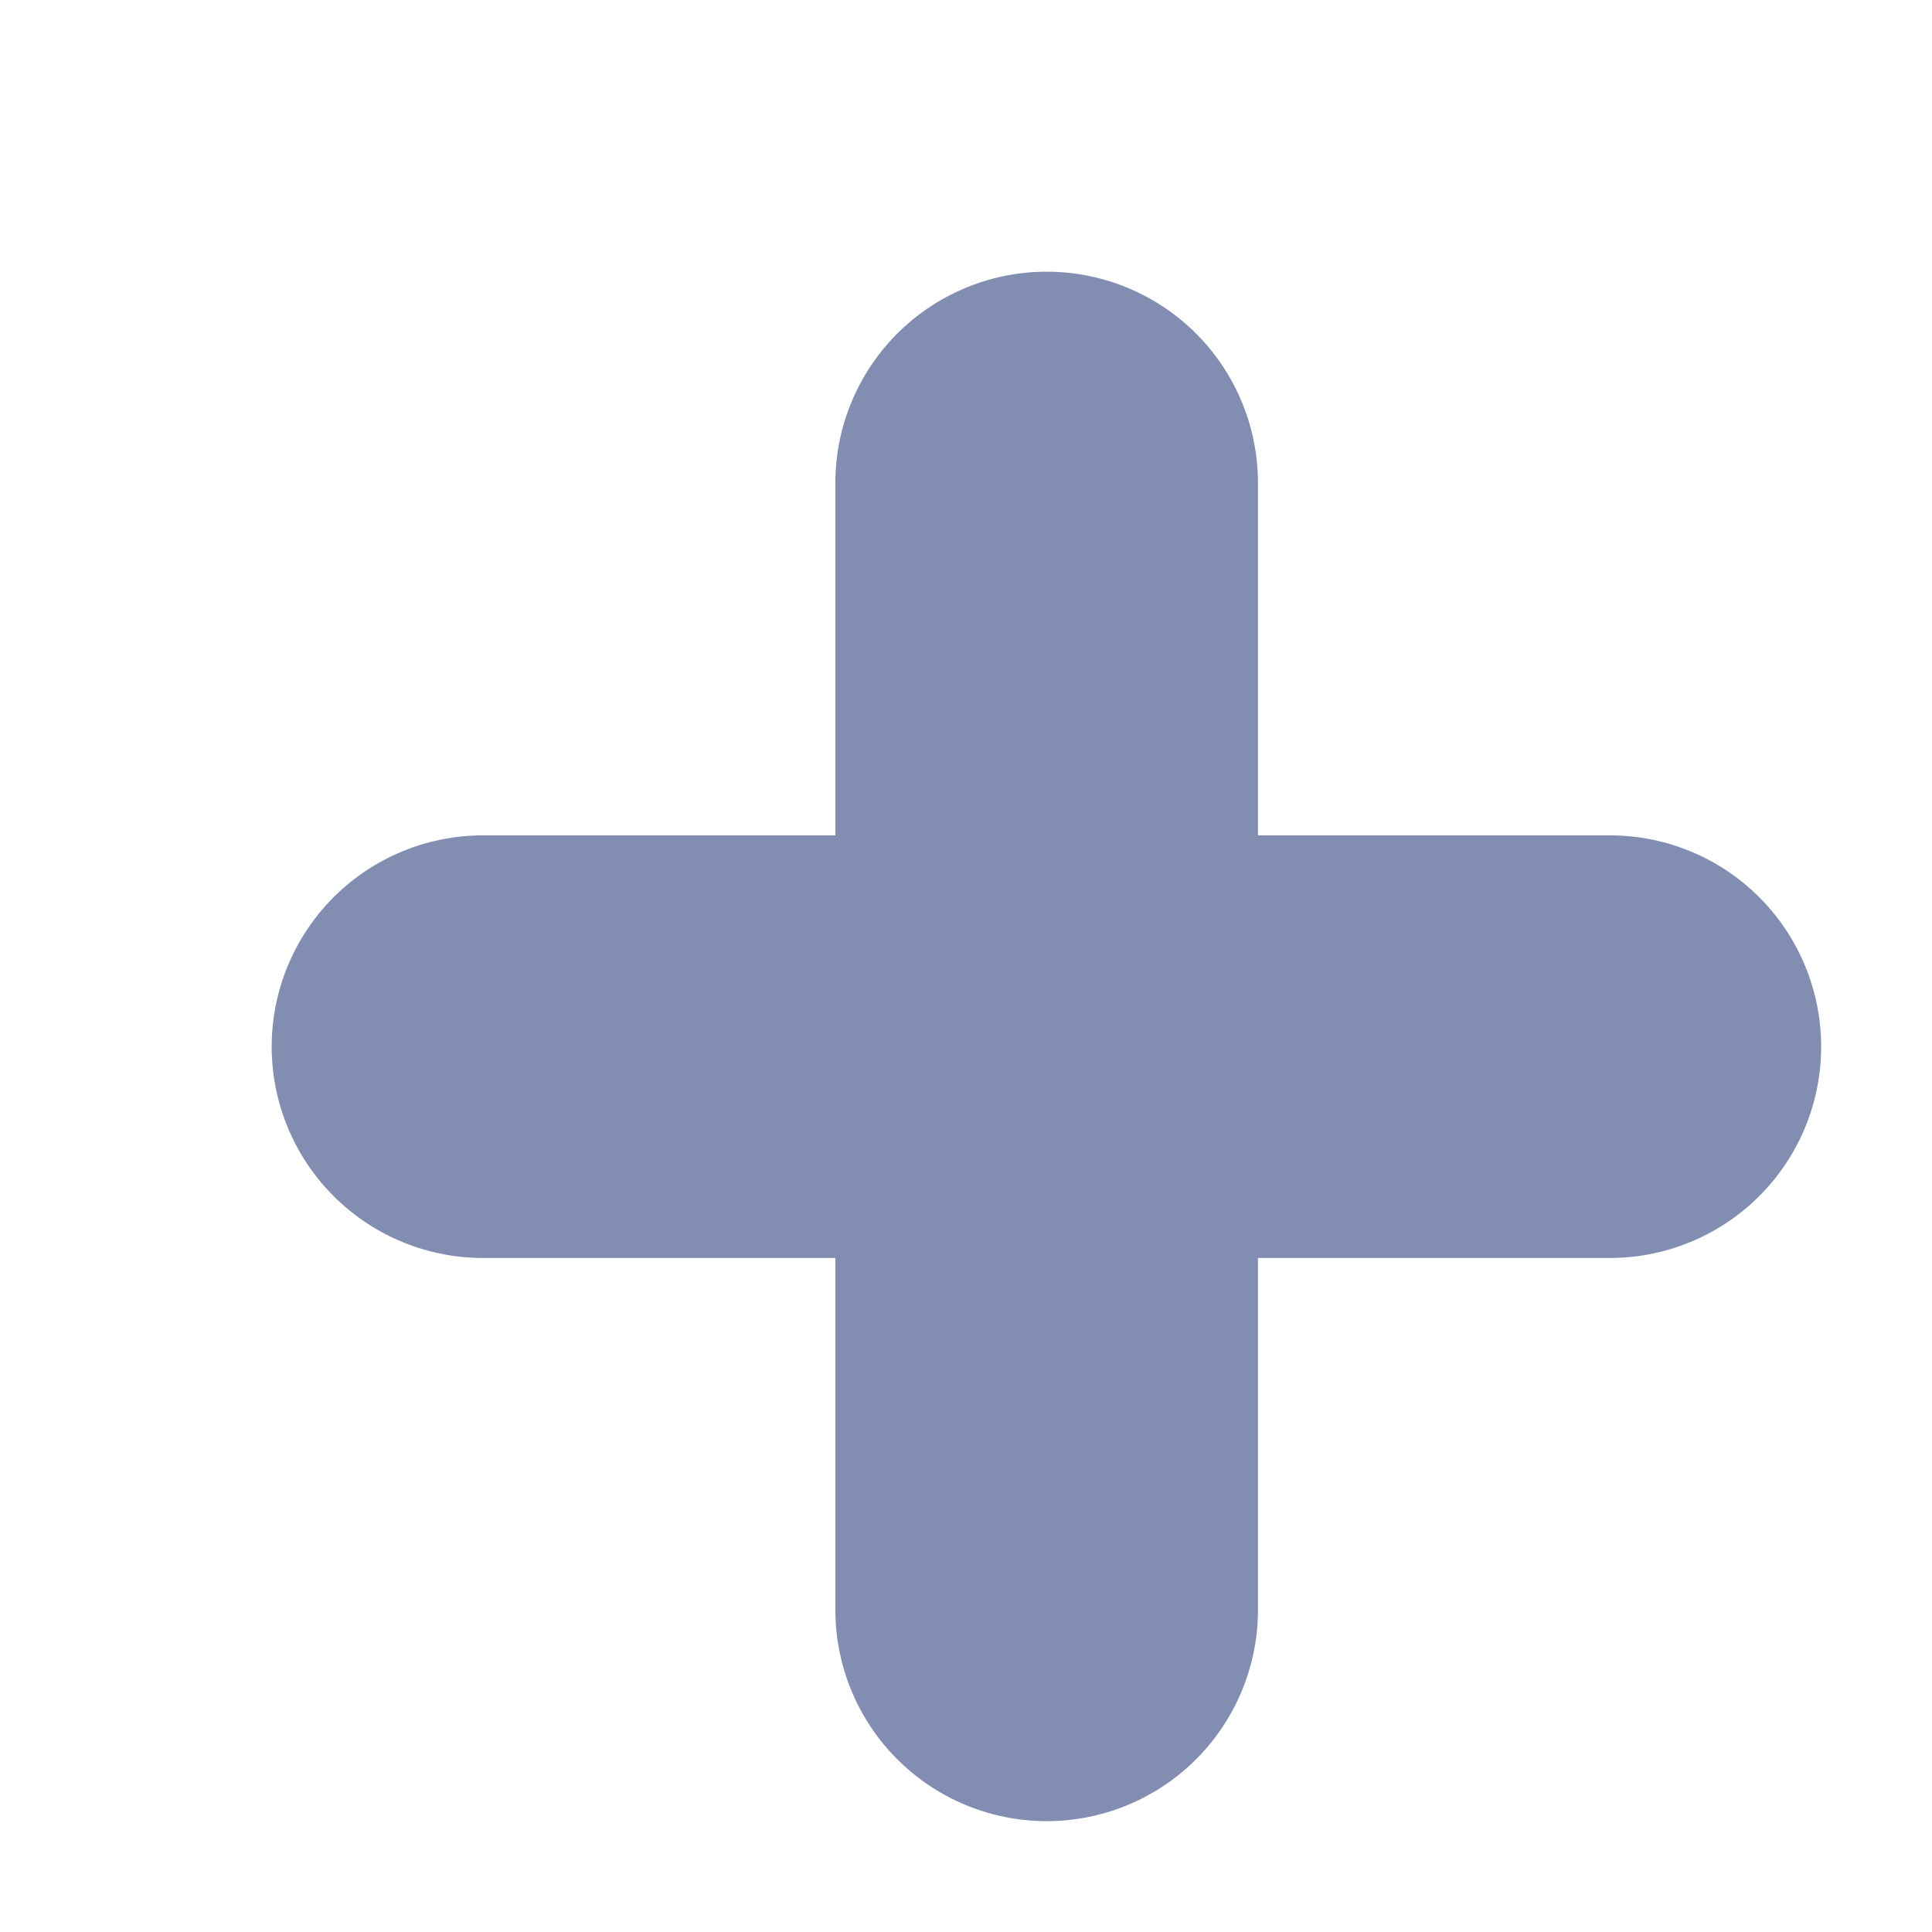 <?xml version="1.0" encoding="utf-8"?>
<svg xmlns="http://www.w3.org/2000/svg" fill="none" height="100%" overflow="visible" preserveAspectRatio="none" style="display: block;" viewBox="0 0 4 4" width="100%">
<path d="M3.333 2.167L2.167 2.167M2.167 2.167L1 2.167M2.167 2.167L2.167 1M2.167 2.167L2.167 3.333" id="Vector" stroke="#818EB2" stroke-linecap="round" stroke-width="0.875"/>
</svg>